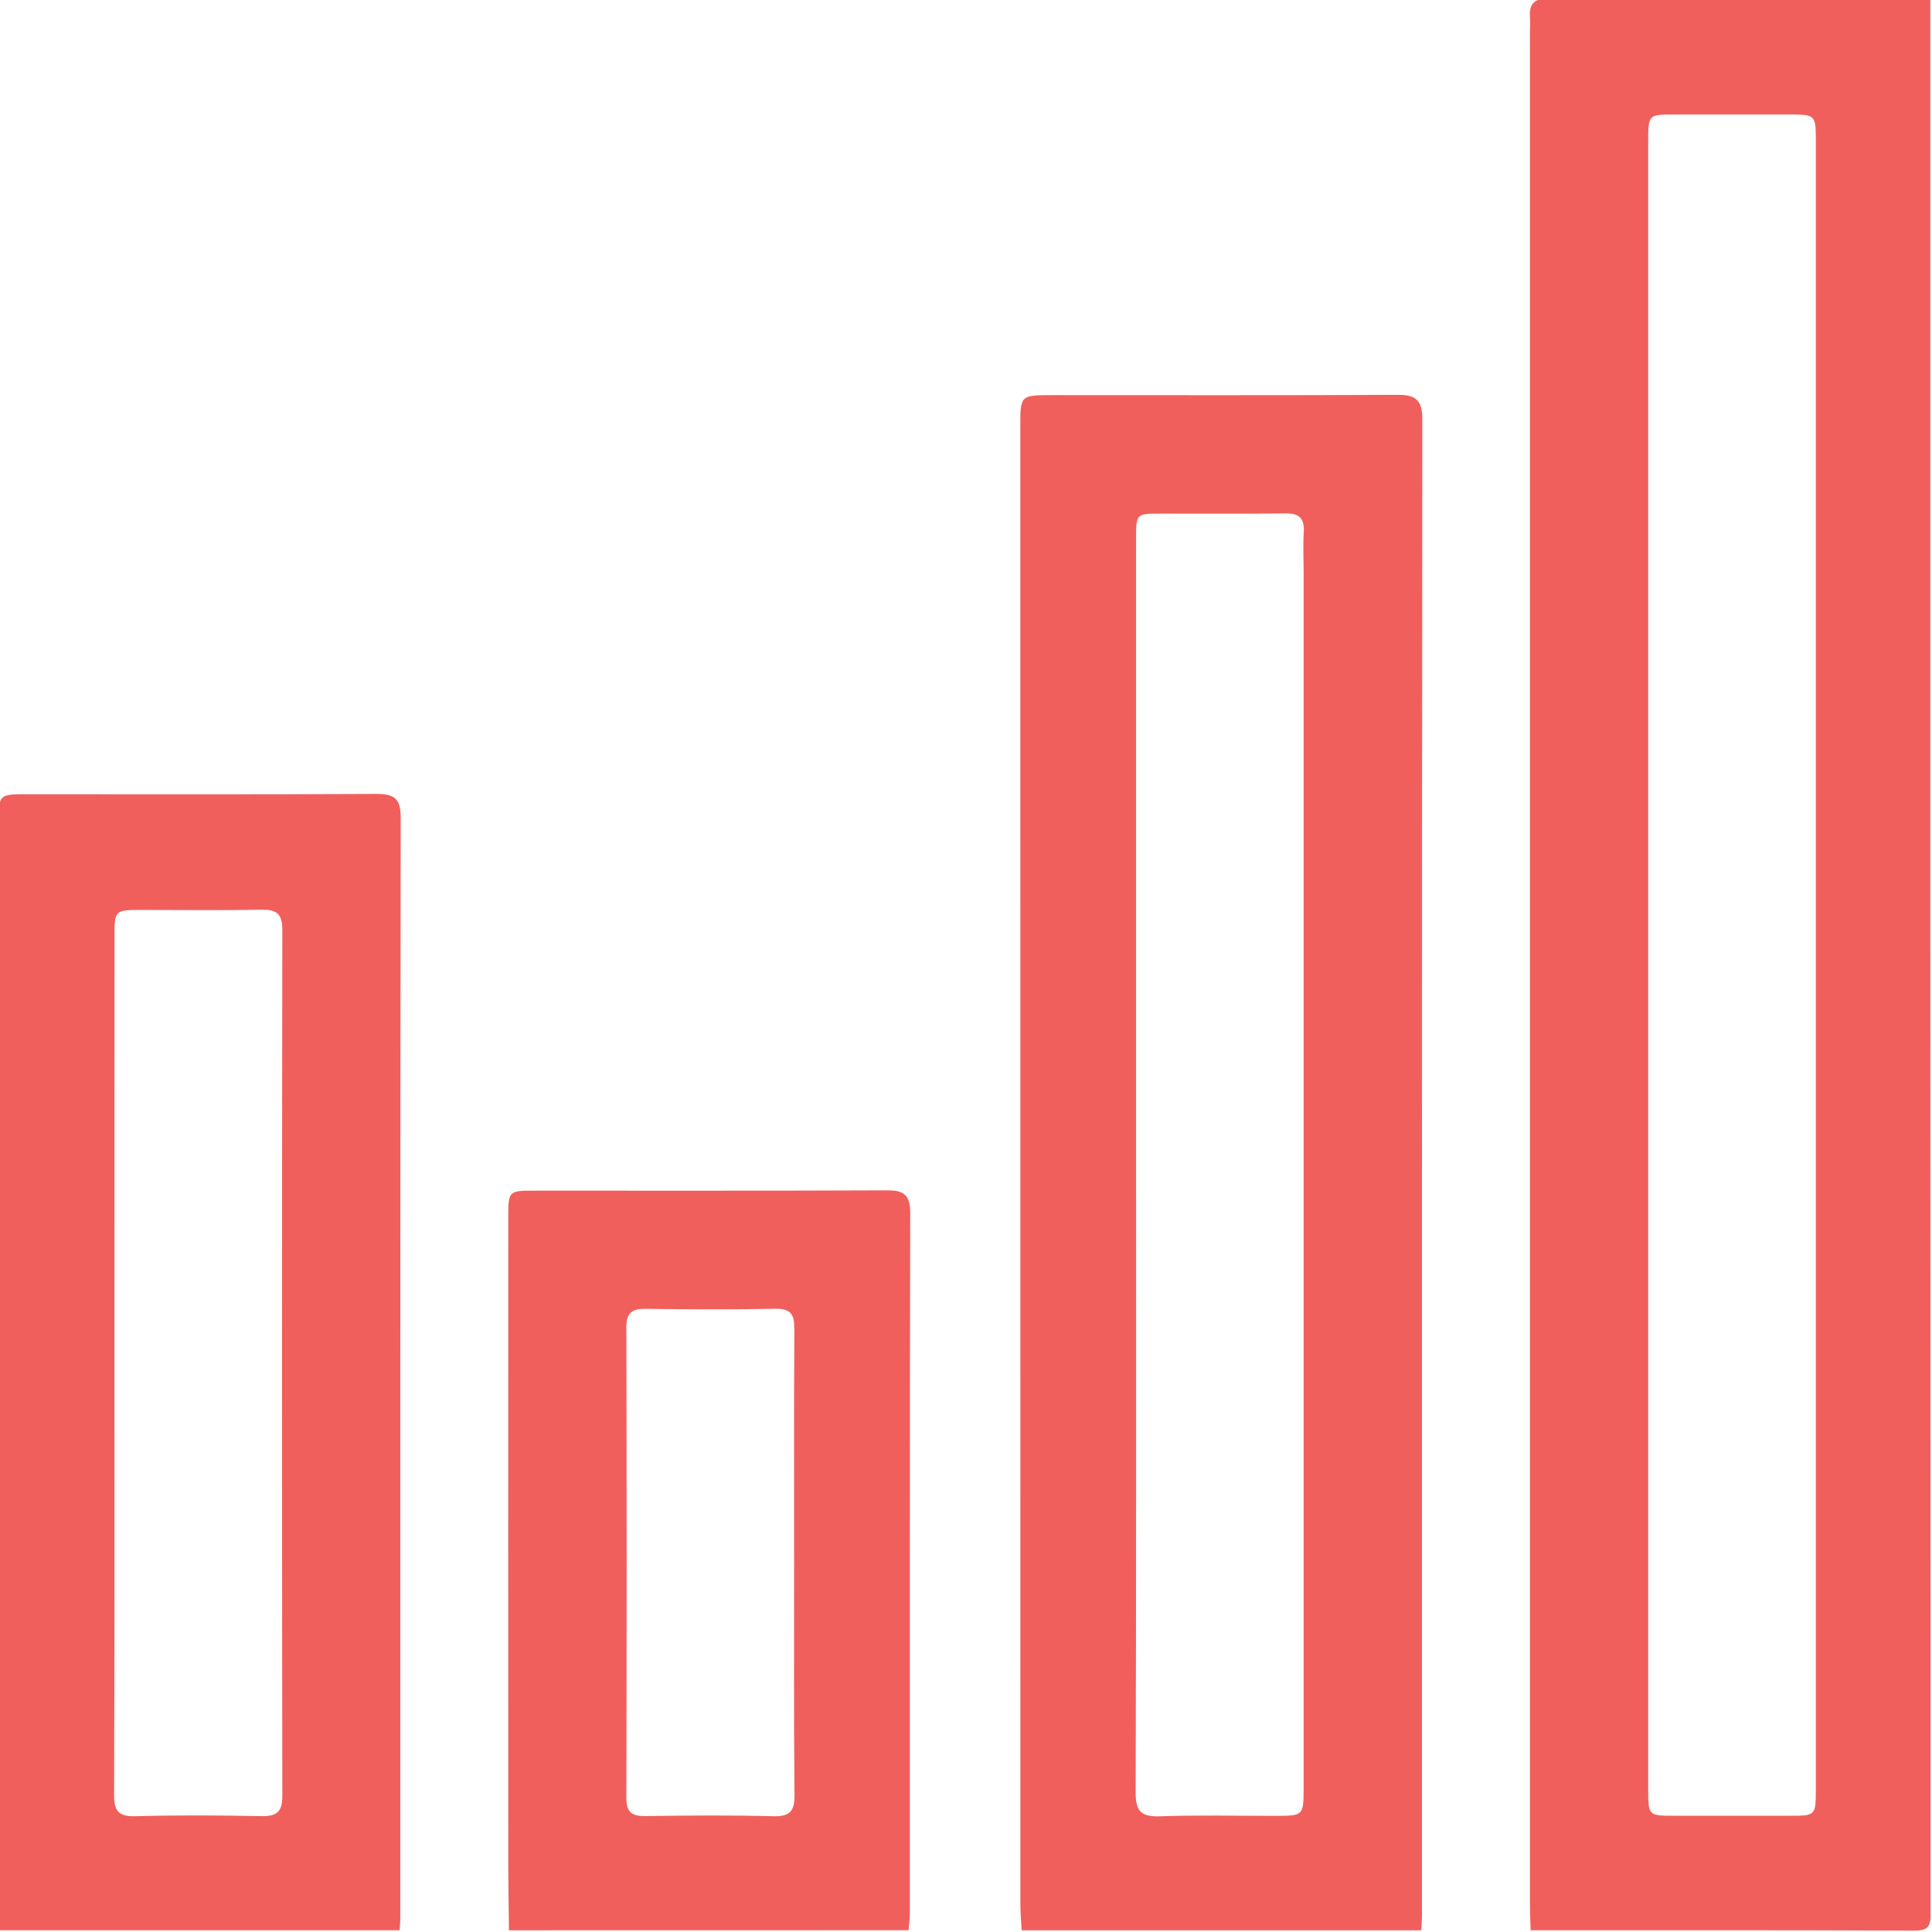 <svg width="512" height="512" viewBox="0 0 512 512" fill="none" xmlns="http://www.w3.org/2000/svg">
<g clip-path="url(#clip0_132_90)">
<g clip-path="url(#clip1_132_90)">
<path d="M405.629 511.541C405.569 509.213 405.449 506.885 405.449 504.557C405.449 339.289 405.449 174.022 405.449 8.775C405.449 7.282 405.549 5.77 405.449 4.277C405.25 0.835 406.823 -0.379 410.225 -0.359C443.339 -0.28 476.472 -0.299 509.585 -0.28C510.241 -0.28 510.898 -0.081 511.555 0.019C511.555 169.027 511.535 338.036 511.654 507.044C511.654 510.785 510.818 511.661 507.057 511.641C473.228 511.482 439.438 511.541 405.629 511.541ZM481.208 256.307C481.208 254.815 481.208 253.303 481.208 251.81C481.208 180.39 481.208 108.99 481.208 37.57C481.208 30.346 481.208 30.346 473.785 30.346C463.795 30.346 453.806 30.346 443.816 30.346C436.811 30.346 436.792 30.346 436.792 37.53C436.792 131.417 436.792 225.304 436.792 319.171C436.792 370.771 436.792 422.371 436.792 473.971C436.792 481.194 436.811 481.194 443.776 481.194C453.925 481.194 464.094 481.194 474.243 481.194C481.208 481.194 481.208 481.194 481.208 474.01C481.208 401.456 481.208 328.882 481.208 256.307Z" fill="#F15F5C"/>
<path d="M270.748 511.543C270.629 509.214 270.41 506.906 270.41 504.578C270.39 374.095 270.39 243.613 270.39 113.11C270.39 104.733 270.39 104.713 278.867 104.713C309.334 104.713 339.78 104.792 370.247 104.633C375.142 104.613 376.933 105.946 376.933 111.1C376.814 243.255 376.834 375.409 376.834 507.563C376.834 508.896 376.714 510.229 376.655 511.543C341.352 511.543 306.05 511.543 270.748 511.543ZM301.075 308.645C301.075 364.086 301.135 419.526 300.956 474.967C300.936 480.121 302.488 481.514 307.463 481.335C317.612 480.977 327.761 481.235 337.93 481.215C345.472 481.215 345.472 481.215 345.472 473.554C345.472 366.334 345.472 259.115 345.472 151.915C345.472 148.253 345.293 144.572 345.511 140.93C345.73 137.169 344.118 135.995 340.517 136.055C329.532 136.194 318.547 136.095 307.563 136.114C301.095 136.114 301.075 136.134 301.075 142.841C301.075 198.102 301.075 253.383 301.075 308.645Z" fill="#F15F5C"/>
<path d="M0.012 511.541C-0.107 509.551 -0.326 507.561 -0.326 505.571C-0.346 409.734 -0.346 313.857 -0.346 218C-0.346 210.478 -0.326 210.478 7.355 210.478C38.14 210.478 68.925 210.558 99.73 210.399C104.327 210.379 106.197 211.513 106.178 216.488C106.058 313.837 106.078 411.207 106.078 508.556C106.078 509.551 105.959 510.546 105.899 511.541C70.597 511.541 35.315 511.541 0.012 511.541ZM30.32 361.199C30.32 399.307 30.38 437.415 30.24 475.523C30.22 479.761 31.235 481.433 35.792 481.314C46.936 481.015 58.1 481.075 69.244 481.294C73.224 481.373 74.816 480.279 74.816 476C74.716 399.446 74.716 322.892 74.816 246.338C74.816 242.019 73.164 241.004 69.224 241.084C58.737 241.283 48.249 241.144 37.762 241.144C30.34 241.144 30.34 241.144 30.34 248.367C30.32 285.978 30.32 323.588 30.32 361.199Z" fill="#F15F5C"/>
<path d="M134.873 511.545C134.813 505.217 134.694 498.909 134.694 492.581C134.674 436.006 134.674 379.451 134.694 322.876C134.694 315.553 134.714 315.533 141.798 315.533C172.901 315.513 204.024 315.593 235.128 315.453C239.545 315.433 241.217 316.687 241.217 321.403C241.078 383.292 241.137 445.18 241.118 507.068C241.118 508.56 240.899 510.033 240.779 511.525C205.477 511.545 170.175 511.545 134.873 511.545ZM210.452 414.136C210.452 393.5 210.392 372.864 210.512 352.208C210.532 348.507 209.676 346.756 205.537 346.835C194.055 347.054 182.573 346.994 171.09 346.855C167.568 346.815 165.996 347.81 165.996 351.651C166.096 393.261 166.096 434.872 165.996 476.482C165.996 480.263 167.429 481.337 171.031 481.278C182.354 481.119 193.677 481.019 204.98 481.318C209.517 481.437 210.591 479.805 210.552 475.547C210.353 455.07 210.452 434.613 210.452 414.136Z" fill="#F15F5C"/>
</g>
</g>
<defs>
<clipPath id="clip0_132_90">
<rect width="512" height="512" fill="white"/>
</clipPath>
<clipPath id="clip1_132_90">
<rect width="511.96" height="512" fill="white" transform="translate(-0.346 -0.359)"/>
</clipPath>
</defs>
</svg>

